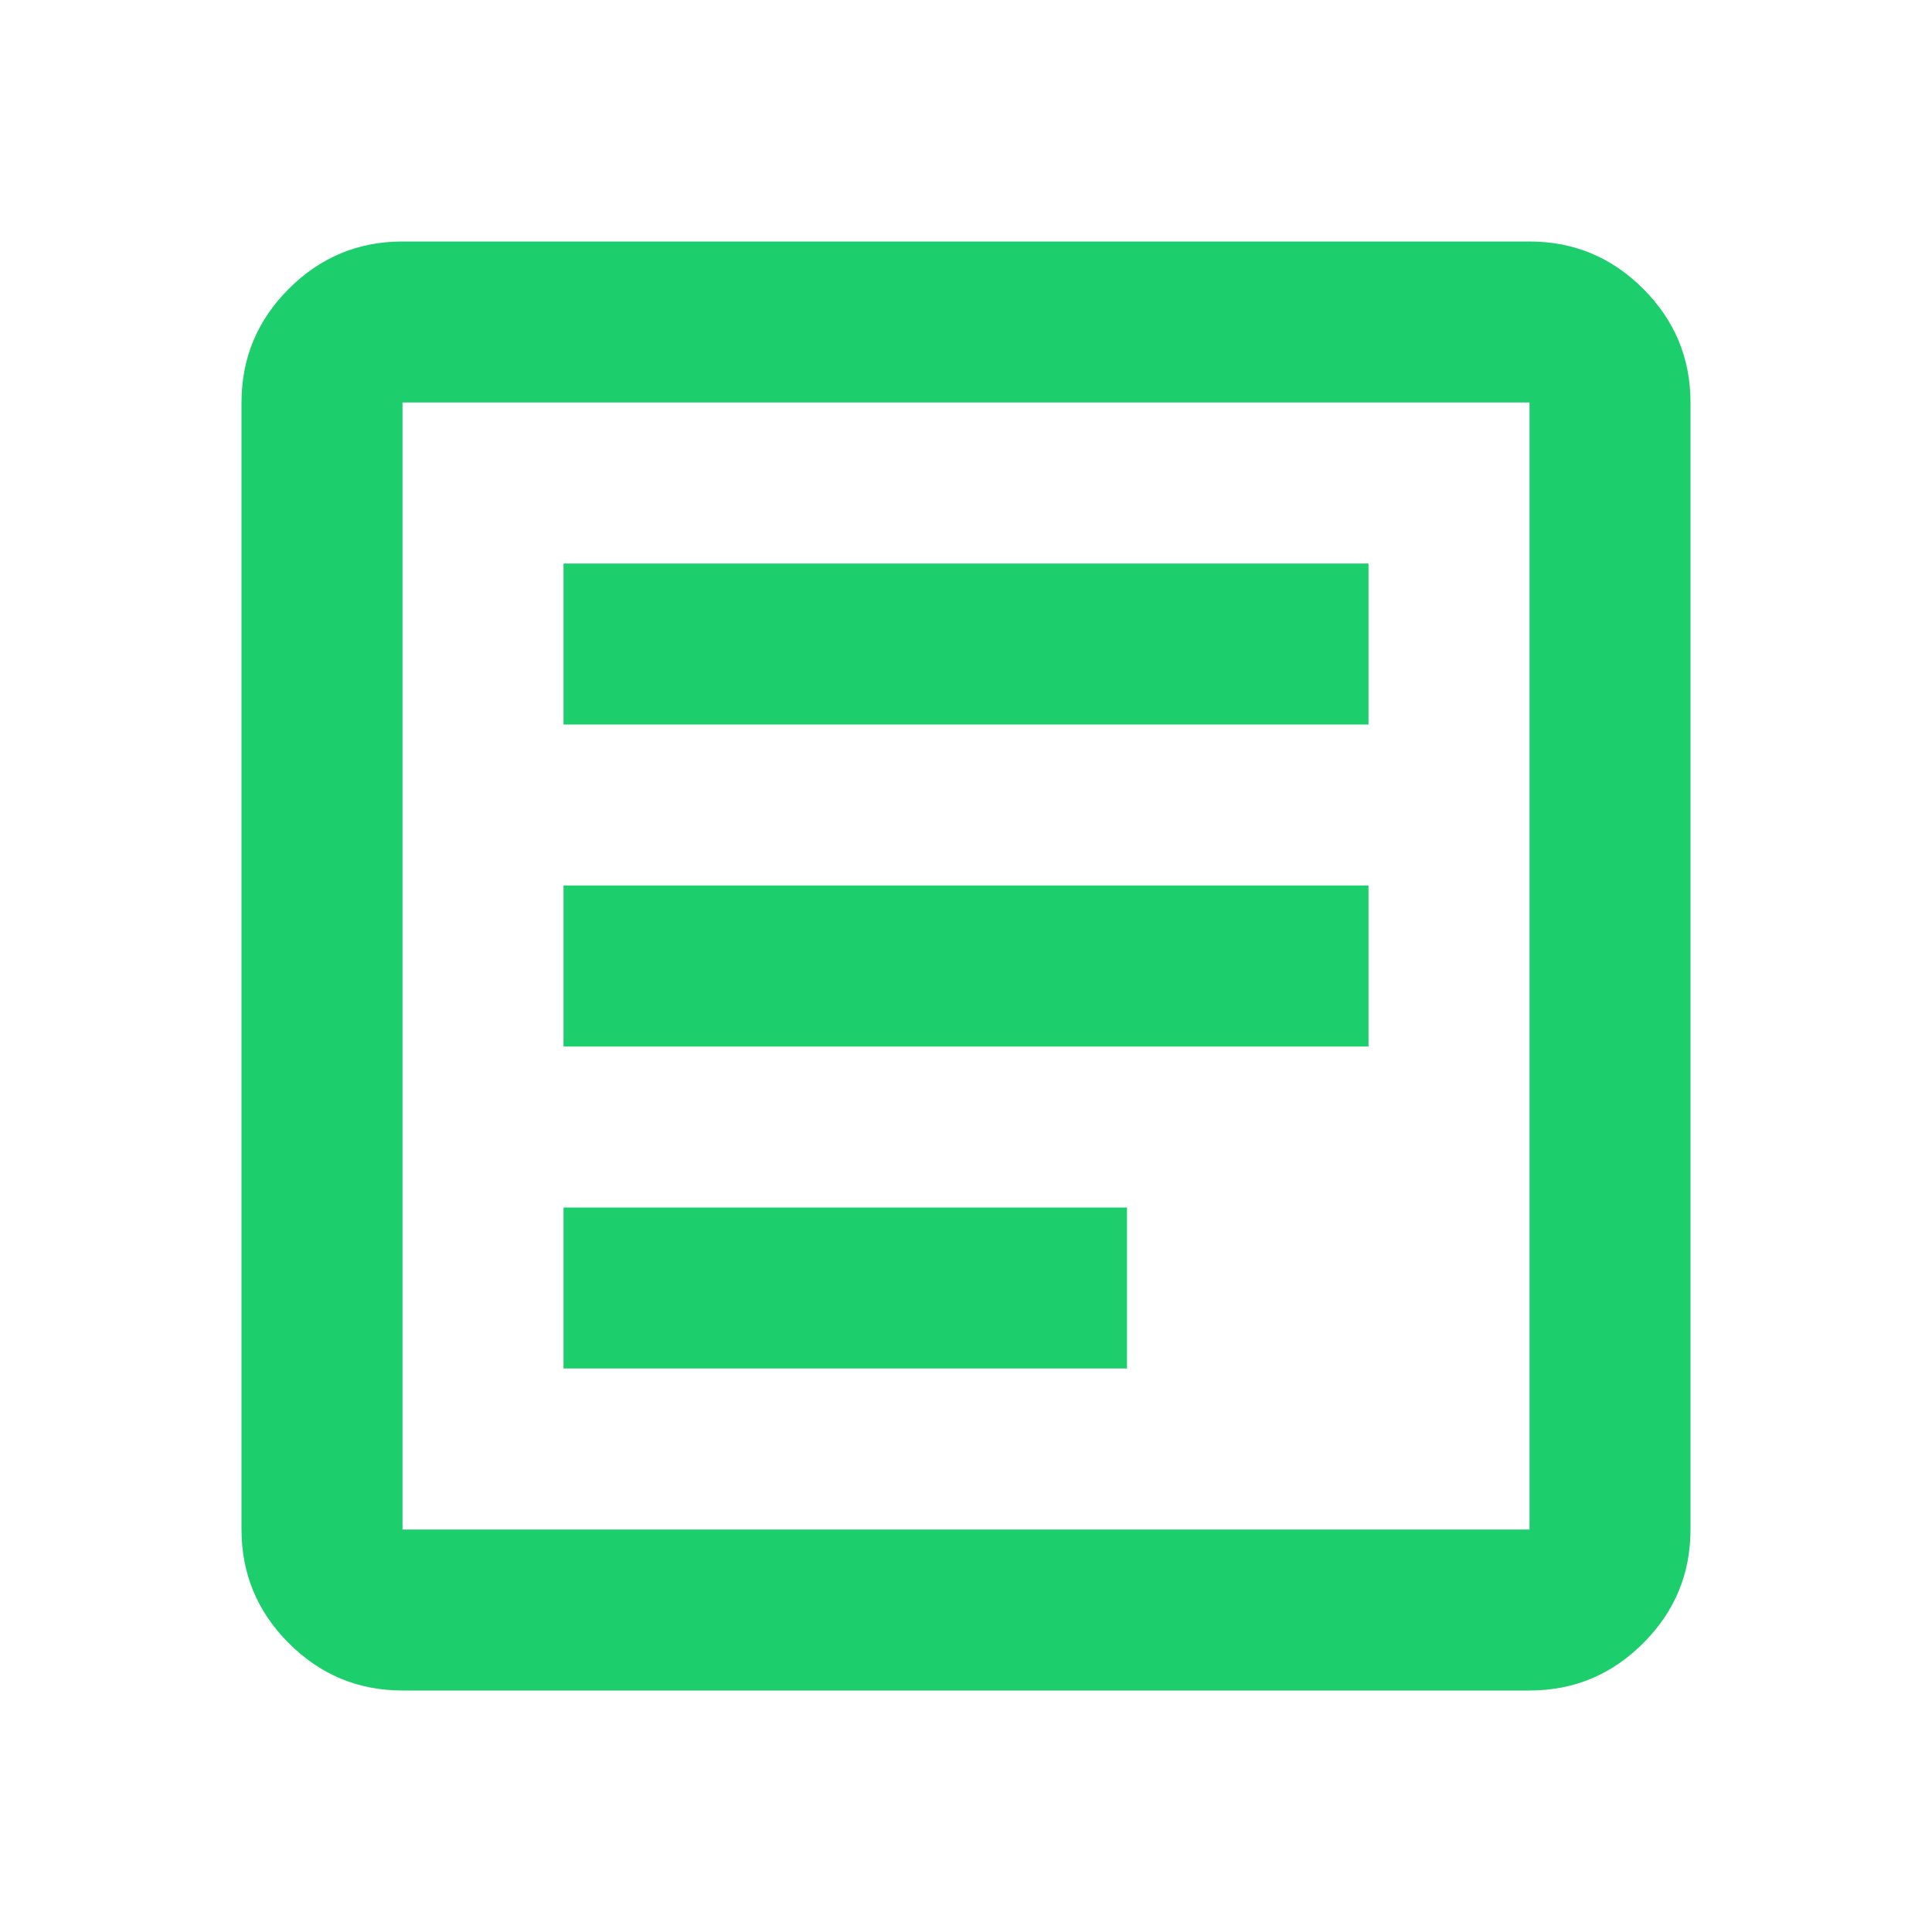 <svg width="39" height="39" viewBox="0 0 39 39" fill="none" xmlns="http://www.w3.org/2000/svg">
<mask id="mask0_610_5821" style="mask-type:alpha" maskUnits="userSpaceOnUse" x="0" y="0" width="39" height="39">
<rect width="39" height="39" fill="#D9D9D9"/>
</mask>
<g mask="url(#mask0_610_5821)">
<path d="M11.375 27.625H22.75V24.375H11.375V27.625ZM11.375 21.125H27.625V17.875H11.375V21.125ZM11.375 14.625H27.625V11.375H11.375V14.625ZM8.125 34.125C7.231 34.125 6.466 33.807 5.83 33.17C5.193 32.534 4.875 31.769 4.875 30.875V8.125C4.875 7.231 5.193 6.466 5.83 5.83C6.466 5.193 7.231 4.875 8.125 4.875H30.875C31.769 4.875 32.534 5.193 33.17 5.83C33.807 6.466 34.125 7.231 34.125 8.125V30.875C34.125 31.769 33.807 32.534 33.17 33.17C32.534 33.807 31.769 34.125 30.875 34.125H8.125ZM8.125 30.875H30.875V8.125H8.125V30.875Z" fill="#1DCE6D"/>
</g>
</svg>
